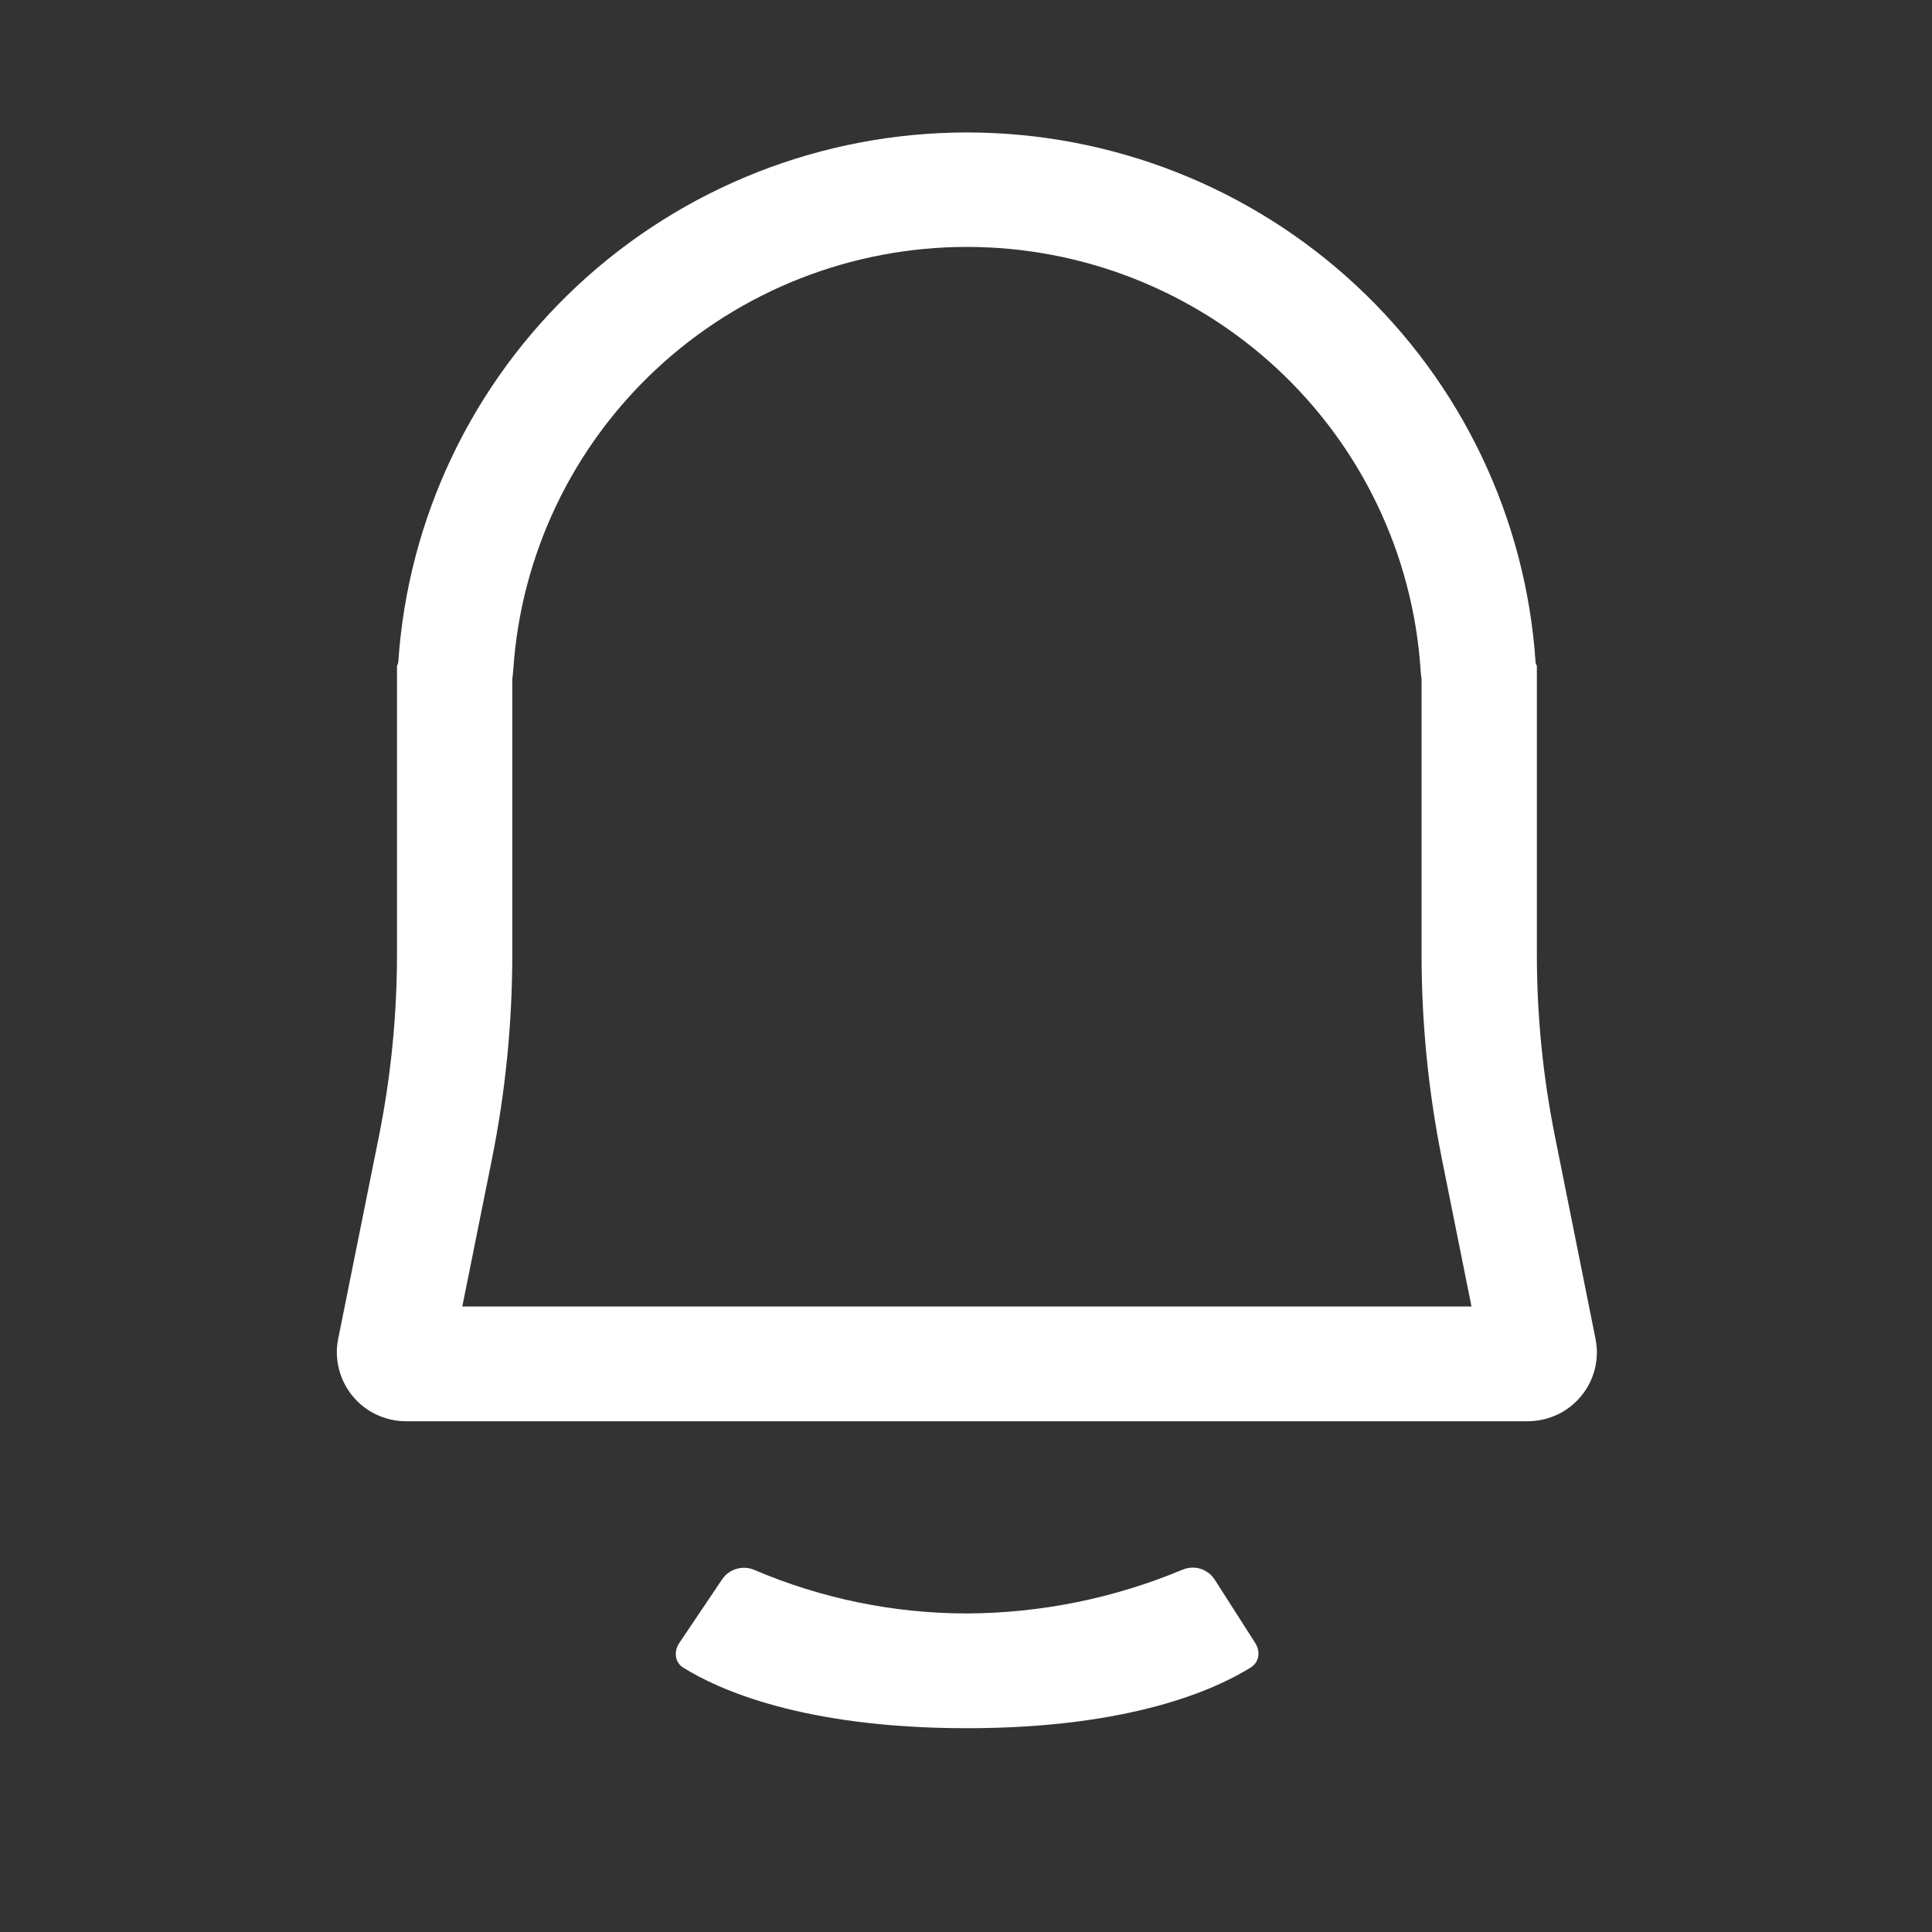 <svg width="25" height="25" viewBox="0 0 25 25" fill="none" xmlns="http://www.w3.org/2000/svg">
<rect x="0" y="0" width="25" height="25" fill="#333333" stroke="none"/>
<path fill-rule="evenodd" clip-rule="evenodd" d="M19.041 16.906L18.658 14.997C18.483 14.125 18.395 13.238 18.395 12.349V8.788L18.394 8.781C18.388 8.742 18.385 8.703 18.382 8.662C18.282 7.179 17.62 5.79 16.53 4.775C15.44 3.76 14.004 3.195 12.512 3.195C11.02 3.195 9.583 3.76 8.494 4.775C7.404 5.79 6.742 7.179 6.642 8.662C6.639 8.703 6.635 8.742 6.63 8.781L6.629 8.788V12.349C6.629 13.238 6.541 14.125 6.366 14.997L5.982 16.906H19.041ZM19.87 8.568C19.872 8.585 19.878 8.601 19.887 8.615V12.349C19.887 13.14 19.965 13.929 20.121 14.705L20.646 17.325C20.672 17.454 20.669 17.587 20.637 17.715C20.605 17.843 20.545 17.962 20.461 18.064C20.377 18.166 20.272 18.249 20.152 18.305C20.032 18.361 19.901 18.391 19.769 18.391H5.254C5.121 18.391 4.991 18.361 4.871 18.305C4.751 18.249 4.645 18.166 4.562 18.064C4.478 17.962 4.418 17.843 4.386 17.715C4.353 17.587 4.35 17.454 4.376 17.325L4.903 14.705C5.058 13.929 5.137 13.14 5.137 12.349V8.615C5.146 8.601 5.151 8.585 5.153 8.568L5.154 8.564C5.279 6.706 6.109 4.965 7.475 3.693C8.841 2.421 10.642 1.714 12.512 1.714C14.382 1.714 16.182 2.421 17.548 3.693C18.915 4.965 19.744 6.706 19.87 8.564L19.87 8.568Z" fill="white"/>
<path d="M15.528 20.298C15.603 20.32 15.669 20.368 15.713 20.432L16.24 21.256C16.317 21.374 16.29 21.51 16.189 21.574C15.748 21.851 14.648 22.363 12.512 22.363C10.385 22.363 9.286 21.857 8.841 21.579C8.737 21.515 8.712 21.375 8.792 21.257L9.35 20.428C9.396 20.365 9.462 20.319 9.538 20.299C9.614 20.278 9.695 20.285 9.767 20.317L9.769 20.318C10.636 20.687 11.569 20.878 12.512 20.878C13.468 20.874 14.414 20.682 15.296 20.314L15.298 20.314C15.37 20.282 15.452 20.276 15.528 20.298Z" fill="white"/>
</svg>
